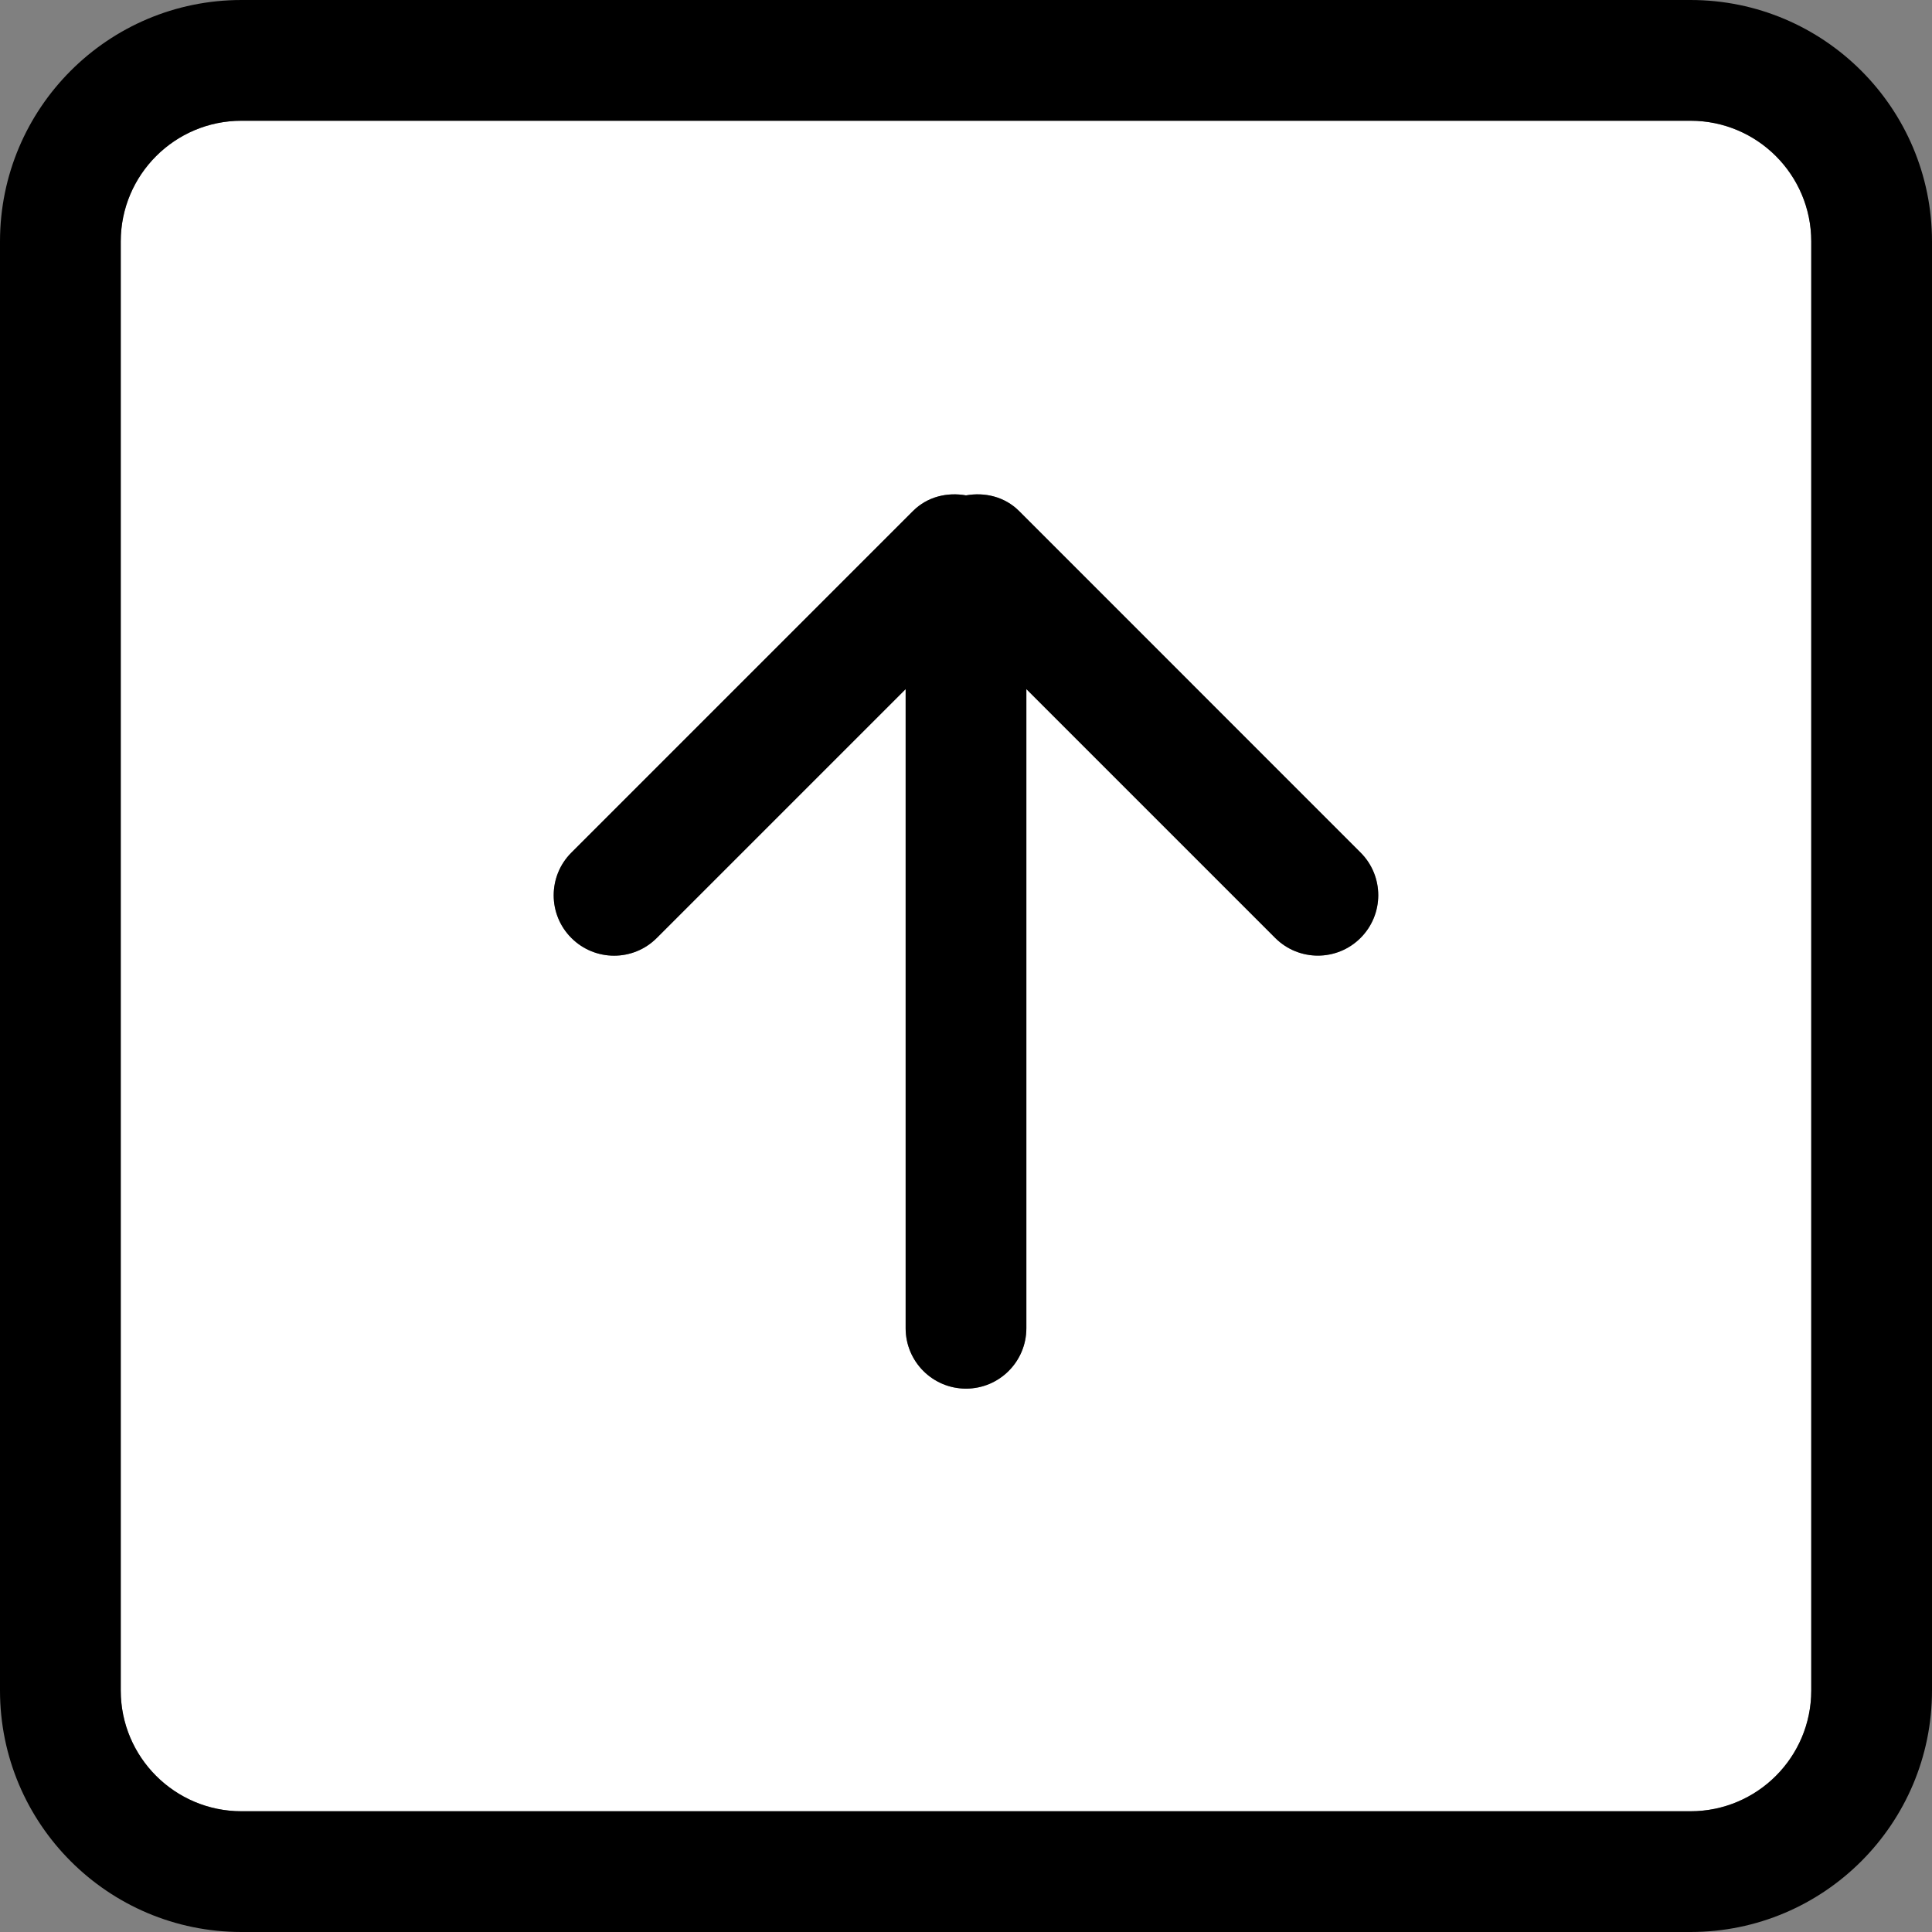 <?xml version="1.0" encoding="utf-8"?>
<!-- Generator: Adobe Illustrator 13.0.0, SVG Export Plug-In . SVG Version: 6.00 Build 14948)  -->
<!DOCTYPE svg PUBLIC "-//W3C//DTD SVG 1.1//EN" "http://www.w3.org/Graphics/SVG/1.1/DTD/svg11.dtd">
<svg version="1.1" id="Capa_1" xmlns="http://www.w3.org/2000/svg" xmlns:xlink="http://www.w3.org/1999/xlink" x="0px" y="0px"
	 width="612px" height="612px" viewBox="0 0 612 612" enable-background="new 0 0 612 612" xml:space="preserve">
<rect x="0" y="0" width="612" height="612" fill="#808080" stroke="none"/>
<g>
	<g id="XMLID_1_">
		<g>
			<path fill="#FFFFFF" d="M573.75,76.5v459c0,21.11-17.12,38.25-38.25,38.25h-459c-21.13,0-38.25-17.14-38.25-38.25v-459
				c0-21.13,17.14-38.25,38.25-38.25h459C556.63,38.25,573.75,55.37,573.75,76.5z M430.981,297.11c7.479-7.48,7.479-19.59,0-27.05
				L322.81,161.87c-4.59-4.57-10.88-6-16.81-4.95c-5.93-1.05-12.22,0.38-16.81,4.97L181,270.08c-7.48,7.46-7.48,19.59,0,27.05
				c7.48,7.47,19.58,7.47,27.04,0l78.84-78.84v202.46c0,10.56,8.56,19.13,19.12,19.13c10.56,0,19.12-8.57,19.12-19.13V218.29
				l78.82,78.82C411.42,304.58,423.52,304.58,430.981,297.11z"/>
			<path d="M612,76.5v459c0,42.25-34.25,76.5-76.5,76.5h-459C34.25,612,0,577.75,0,535.5v-459C0,34.25,34.25,0,76.5,0h459
				C577.75,0,612,34.25,612,76.5z M573.75,535.5v-459c0-21.13-17.12-38.25-38.25-38.25h-459c-21.11,0-38.25,17.12-38.25,38.25v459
				c0,21.11,17.12,38.25,38.25,38.25h459C556.63,573.75,573.75,556.61,573.75,535.5z"/>
			<path d="M430.981,270.06c7.479,7.46,7.479,19.57,0,27.05c-7.461,7.47-19.561,7.47-27.04,0l-78.82-78.82v202.46
				c0,10.56-8.561,19.13-19.12,19.13c-10.56,0-19.12-8.57-19.12-19.13V218.29l-78.84,78.84c-7.46,7.47-19.56,7.47-27.04,0
				c-7.48-7.46-7.48-19.59,0-27.05l108.19-108.19c4.59-4.59,10.88-6.02,16.81-4.97c5.93-1.05,12.22,0.38,16.81,4.95L430.981,270.06z
				"/>
		</g>
		<g>
		</g>
	</g>
</g>
</svg>
